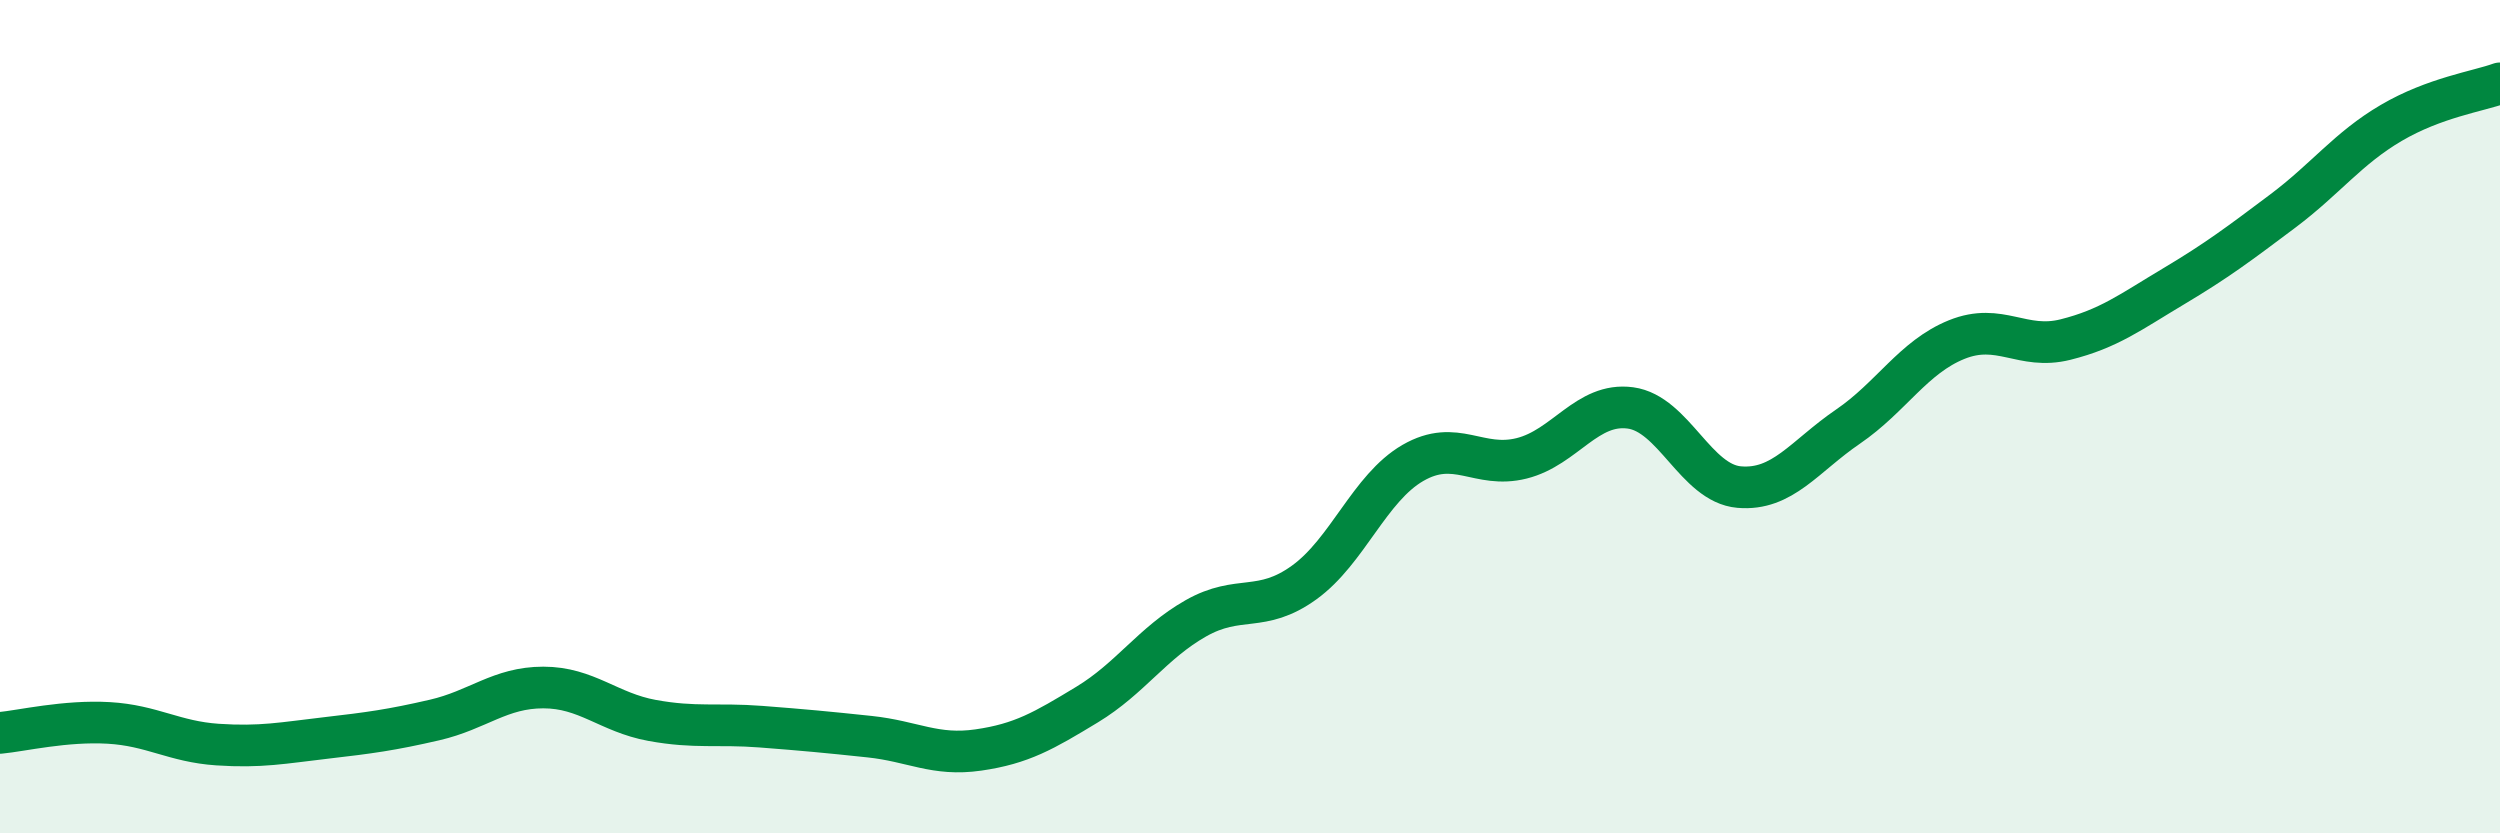 
    <svg width="60" height="20" viewBox="0 0 60 20" xmlns="http://www.w3.org/2000/svg">
      <path
        d="M 0,17.59 C 0.52,17.54 1.57,17.29 2.61,17.35 C 3.65,17.41 4.18,17.8 5.22,17.87 C 6.26,17.94 6.79,17.83 7.83,17.71 C 8.87,17.59 9.39,17.52 10.43,17.28 C 11.47,17.04 12,16.5 13.04,16.5 C 14.08,16.5 14.61,17.1 15.65,17.29 C 16.69,17.48 17.22,17.36 18.26,17.44 C 19.3,17.52 19.83,17.57 20.87,17.68 C 21.91,17.79 22.44,18.15 23.48,18 C 24.52,17.85 25.05,17.54 26.09,16.91 C 27.13,16.28 27.66,15.43 28.7,14.84 C 29.74,14.25 30.26,14.73 31.3,13.98 C 32.34,13.23 32.87,11.71 33.91,11.11 C 34.95,10.51 35.48,11.26 36.52,11 C 37.56,10.74 38.09,9.65 39.13,9.79 C 40.17,9.93 40.7,11.6 41.74,11.69 C 42.78,11.78 43.31,10.95 44.35,10.24 C 45.39,9.53 45.92,8.57 46.96,8.15 C 48,7.73 48.53,8.41 49.57,8.15 C 50.61,7.89 51.13,7.49 52.17,6.87 C 53.21,6.25 53.74,5.85 54.78,5.07 C 55.82,4.29 56.35,3.56 57.39,2.95 C 58.43,2.34 59.48,2.19 60,2L60 20L0 20Z"
        fill="#008740"
        opacity="0.1"
        stroke-linecap="round"
        stroke-linejoin="round"
      />
      <path
        d="M 0,17.59 C 0.52,17.54 1.57,17.29 2.61,17.35 C 3.65,17.41 4.18,17.8 5.22,17.87 C 6.26,17.94 6.79,17.83 7.83,17.71 C 8.87,17.59 9.39,17.52 10.43,17.28 C 11.47,17.04 12,16.5 13.04,16.5 C 14.08,16.5 14.61,17.1 15.65,17.29 C 16.69,17.48 17.22,17.36 18.26,17.44 C 19.3,17.52 19.83,17.57 20.87,17.68 C 21.91,17.79 22.44,18.15 23.48,18 C 24.52,17.85 25.05,17.54 26.09,16.91 C 27.13,16.28 27.66,15.43 28.7,14.84 C 29.74,14.25 30.26,14.73 31.3,13.98 C 32.34,13.23 32.87,11.71 33.91,11.11 C 34.95,10.51 35.48,11.26 36.52,11 C 37.56,10.74 38.09,9.65 39.13,9.79 C 40.17,9.93 40.7,11.6 41.74,11.69 C 42.78,11.78 43.31,10.95 44.35,10.24 C 45.39,9.53 45.92,8.57 46.96,8.15 C 48,7.73 48.53,8.41 49.57,8.15 C 50.61,7.89 51.13,7.49 52.17,6.87 C 53.21,6.25 53.74,5.85 54.78,5.07 C 55.82,4.29 56.35,3.56 57.39,2.95 C 58.43,2.34 59.48,2.19 60,2"
        stroke="#008740"
        stroke-width="1"
        fill="none"
        stroke-linecap="round"
        stroke-linejoin="round"
      />
    </svg>
  